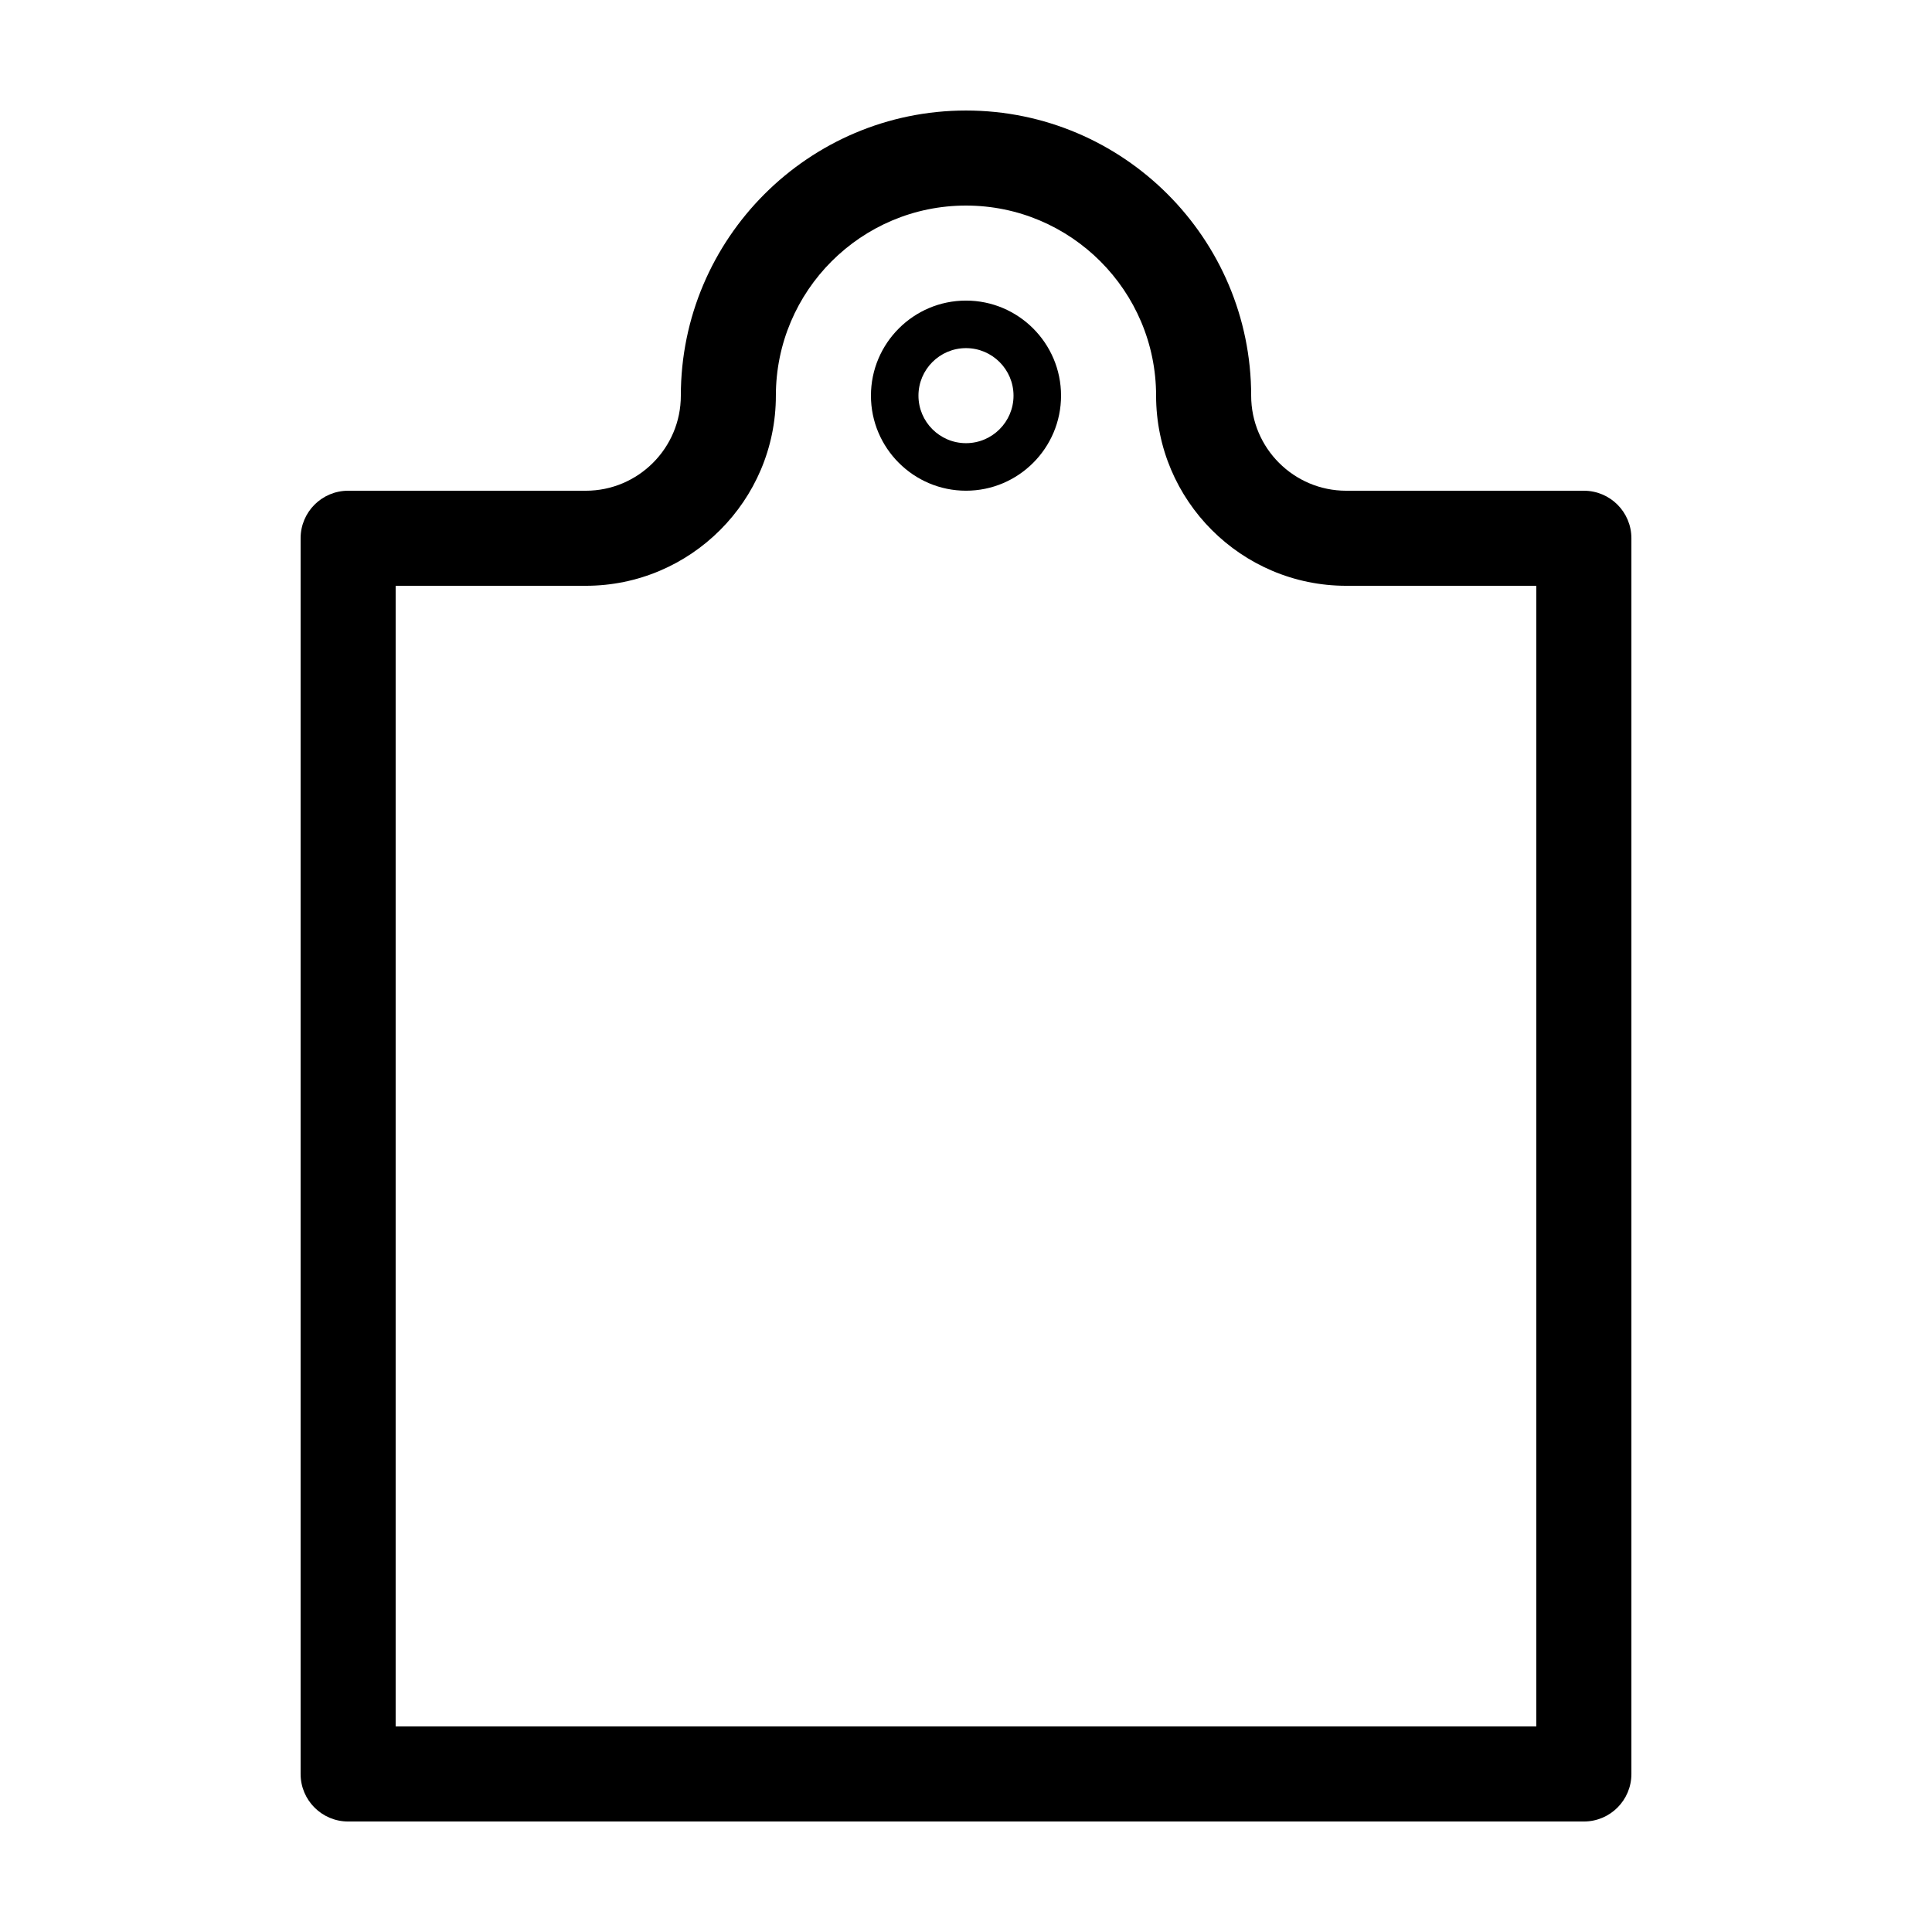 <?xml version="1.0" encoding="UTF-8"?>
<!-- Uploaded to: SVG Repo, www.svgrepo.com, Generator: SVG Repo Mixer Tools -->
<svg fill="#000000" width="800px" height="800px" version="1.1" viewBox="144 144 512 512" xmlns="http://www.w3.org/2000/svg">
 <g>
  <path d="m563.74 274.05h-62.977c-13.891 0-25.191-11.301-25.191-25.191 0-41.668-33.902-75.57-75.57-75.57-41.672 0-75.574 33.902-75.574 75.57 0 13.891-11.301 25.191-25.188 25.191h-62.977c-6.957 0-12.598 5.637-12.598 12.594v327.48c0 6.957 5.641 12.594 12.598 12.594h327.48c6.957 0 12.594-5.637 12.594-12.594v-327.48c0-6.957-5.637-12.594-12.594-12.594zm-12.598 327.48h-302.29v-302.29h50.383c27.777 0 50.379-22.602 50.379-50.383s22.602-50.379 50.383-50.379c27.777 0 50.379 22.598 50.379 50.379s22.602 50.383 50.383 50.383h50.379z"/>
  <path d="m400 223.66c-13.891 0-25.191 11.301-25.191 25.191s11.301 25.191 25.191 25.191c13.887 0 25.188-11.301 25.188-25.191s-11.301-25.191-25.188-25.191zm0 37.785c-6.945 0-12.598-5.644-12.598-12.594s5.652-12.594 12.598-12.594c6.941 0 12.594 5.644 12.594 12.594s-5.652 12.594-12.594 12.594z"/>
 </g>
</svg>